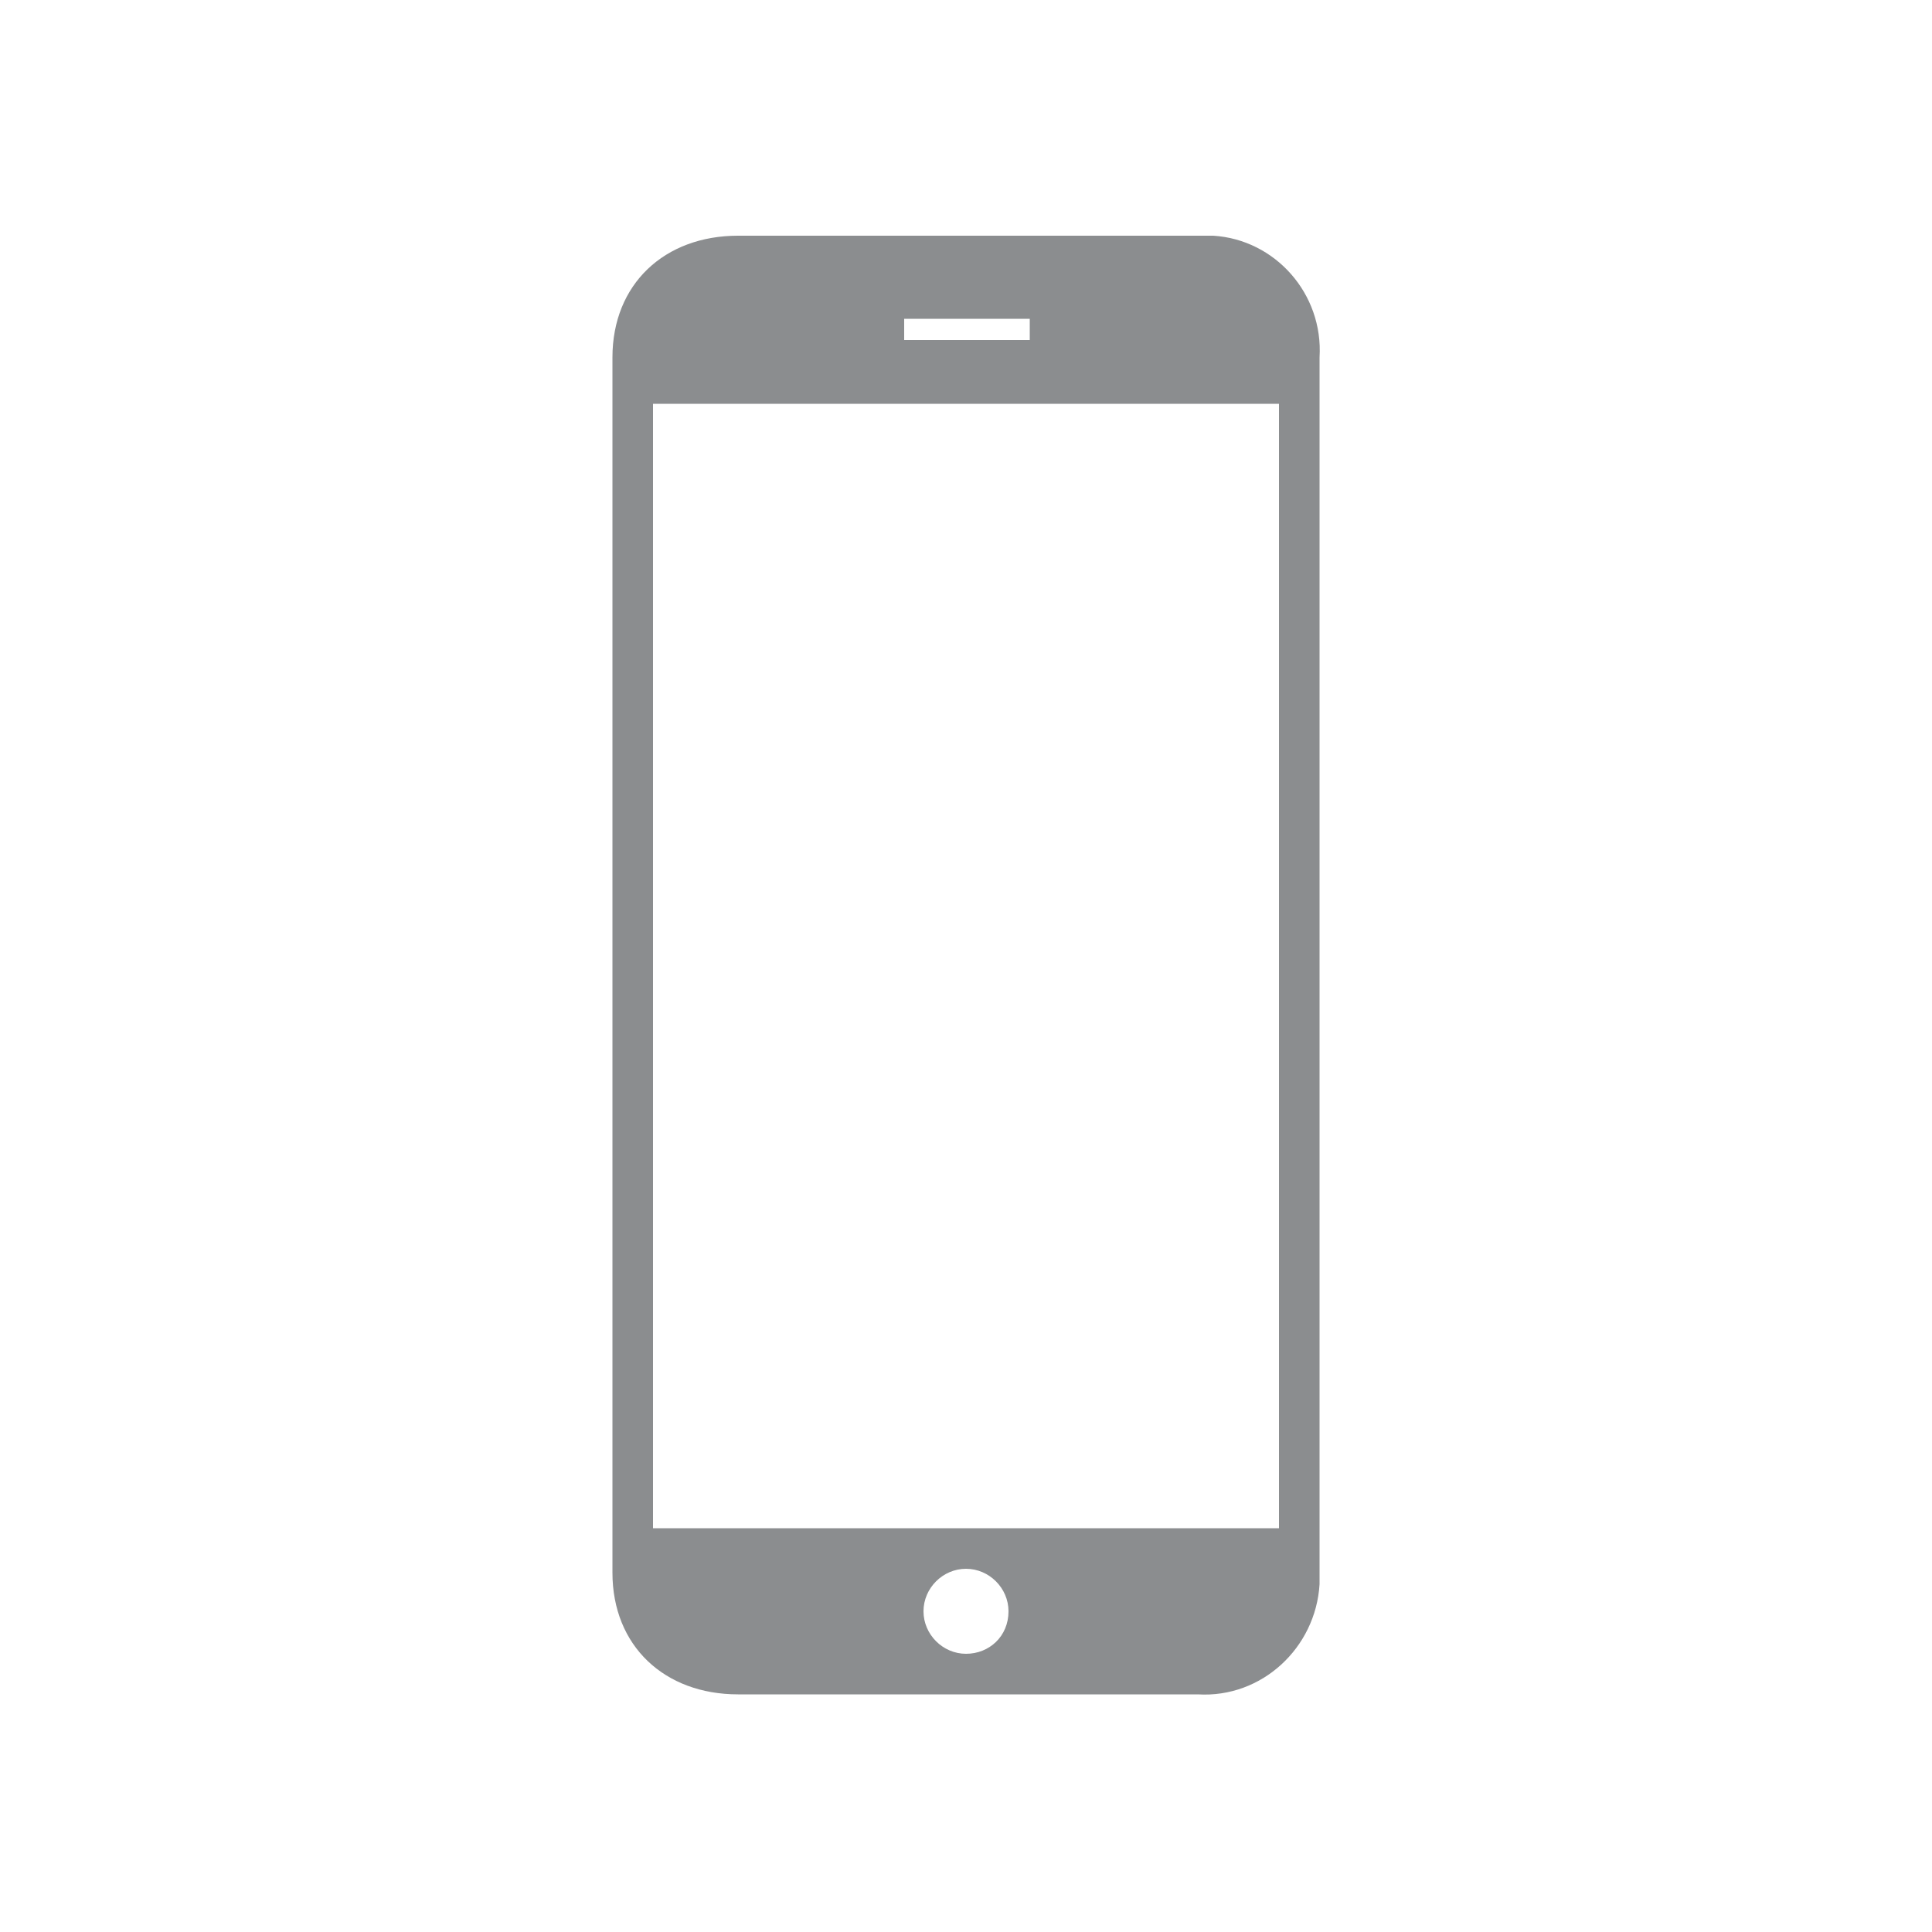 <?xml version="1.0" encoding="utf-8"?>
<!-- Generator: Adobe Illustrator 25.0.1, SVG Export Plug-In . SVG Version: 6.00 Build 0)  -->
<svg version="1.1" id="Layer_1" xmlns="http://www.w3.org/2000/svg" xmlns:xlink="http://www.w3.org/1999/xlink" x="0px" y="0px"
	 viewBox="0 0 100 100" style="enable-background:new 0 0 100 100;" xml:space="preserve">
<style type="text/css">
	.st0{fill:#8B8D8F;}
</style>
<path class="st0" d="M62,12.2H38.2c-3.8,0-6.5,2.5-6.5,6.3v62.9c0,3.8,2.7,6.3,6.5,6.3H62c3.3,0.2,6.1-2.4,6.3-5.7
	c0-0.2,0-0.4,0-0.6V18.5c0.2-3.3-2.3-6.1-5.5-6.3C62.5,12.2,62.3,12.2,62,12.2z M46.8,16.5h6.5v1.1h-6.5V16.5z M50,85.6
	c-1.2,0-2.2-1-2.2-2.2c0-1.2,1-2.2,2.2-2.2s2.2,1,2.2,2.2l0,0C52.2,84.7,51.2,85.6,50,85.6z M66.2,79.1H33.8V20.9h32.4L66.2,79.1z"
	/>
</svg>
